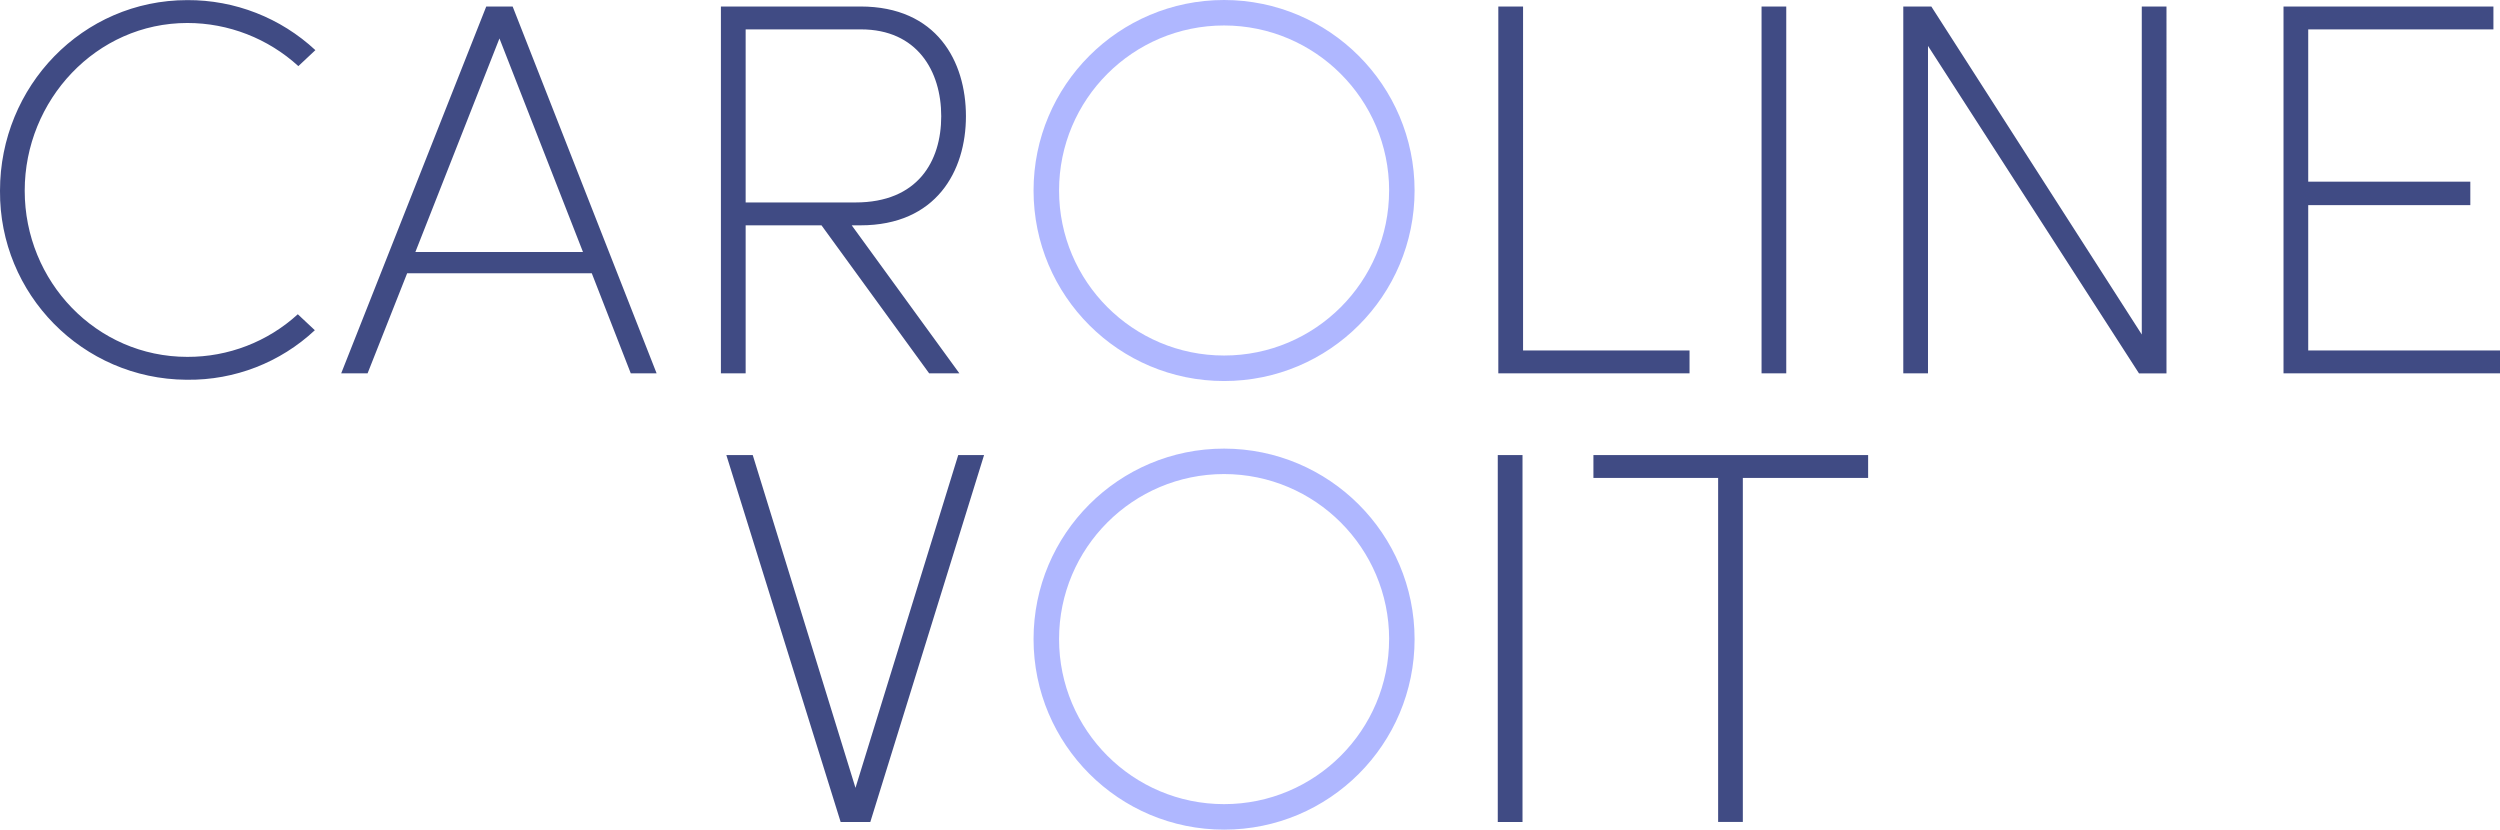 <?xml version="1.0" encoding="UTF-8"?> <svg xmlns="http://www.w3.org/2000/svg" xmlns:xlink="http://www.w3.org/1999/xlink" id="a" data-name="Ebene 1" viewBox="0 0 684 226.99"><defs><clipPath id="b"><rect width="684" height="226.99" fill="none"></rect></clipPath></defs><g clip-path="url(#b)"><g id="c" data-name="Gruppe 106"><path id="d" data-name="Pfad 107" d="M631.53,56.12h44.35v-6.41h-44.35V8.04h50.67V1.78h-57.43v100.37h59.23v-6.26h-52.47v-39.77ZM585.99,91.52L528.41,1.78h-7.67v100.37h6.76V12.56l57.73,89.6h7.52V1.78h-6.76v89.74ZM488.72,1.78h-6.76v100.37h6.76V1.78ZM416.71,1.78h-6.77v100.37h52.32v-6.26h-45.55V1.78ZM235.57,8.04c15.33,0,21.95,11.36,21.95,23.75s-6.46,23.6-23.45,23.6h-30.06V8.04h31.57ZM235.42,61.65c20.75,0,28.86-14.86,28.86-29.86s-7.97-30.01-28.86-30.01h-38.18v100.37h6.77v-40.5h20.75l29.46,40.5h8.27l-29.46-40.5h2.4ZM136.65,10.52l22.85,58.42h-45.85l23-58.42ZM179.65,102.15L140.26,1.78h-7.22l-39.69,100.37h7.22l10.83-27.39h50.51l10.67,27.39h7.07ZM51.26,103.9c12.94.14,25.43-4.71,34.88-13.55l-4.66-4.37c-8.25,7.54-19.04,11.7-30.22,11.66-24.96,0-44.5-20.68-44.5-45.45S26.31,6.29,51.26,6.29c11.24,0,22.07,4.22,30.37,11.8l4.66-4.37C76.78,4.87,64.26-.03,51.26.03,22.55.03,0,23.63,0,52.18c-.21,28.35,22.6,51.5,50.95,51.72.11,0,.21,0,.32,0" fill="#404b84"></path><path id="e" data-name="Pfad 108" d="M435.96,124.51v6.26h34.12v94.11h6.76v-94.11h34.28v-6.26h-75.16ZM416.56,124.51h-6.77v100.38h6.77v-100.38ZM234.06,215.56l-28.11-91.05h-7.22l31.27,100.38h8.12l31.12-100.38h-7.07l-28.11,91.05Z" fill="#404b84"></path><path id="f" data-name="Pfad 109" d="M334.9,0c-28.79,0-52.12,23.34-52.12,52.13,0,28.79,23.34,52.12,52.13,52.12,28.79,0,52.12-23.34,52.12-52.13-.03-28.78-23.35-52.09-52.13-52.12M380.06,52.12c0,24.94-20.22,45.15-45.15,45.15s-45.15-20.22-45.15-45.15c0-24.94,20.22-45.15,45.15-45.15,24.93.03,45.13,20.23,45.16,45.15" fill="#afb7ff"></path><path id="g" data-name="Pfad 110" d="M334.9,122.74c-28.79,0-52.13,23.34-52.12,52.13s23.34,52.13,52.13,52.12c28.79,0,52.13-23.34,52.12-52.13-.03-28.77-23.35-52.09-52.13-52.12M380.06,174.86c0,24.94-20.22,45.15-45.15,45.15s-45.15-20.22-45.15-45.15c0-24.94,20.22-45.15,45.15-45.16,24.93.03,45.13,20.23,45.16,45.15" fill="#afb7ff"></path></g></g></svg> 